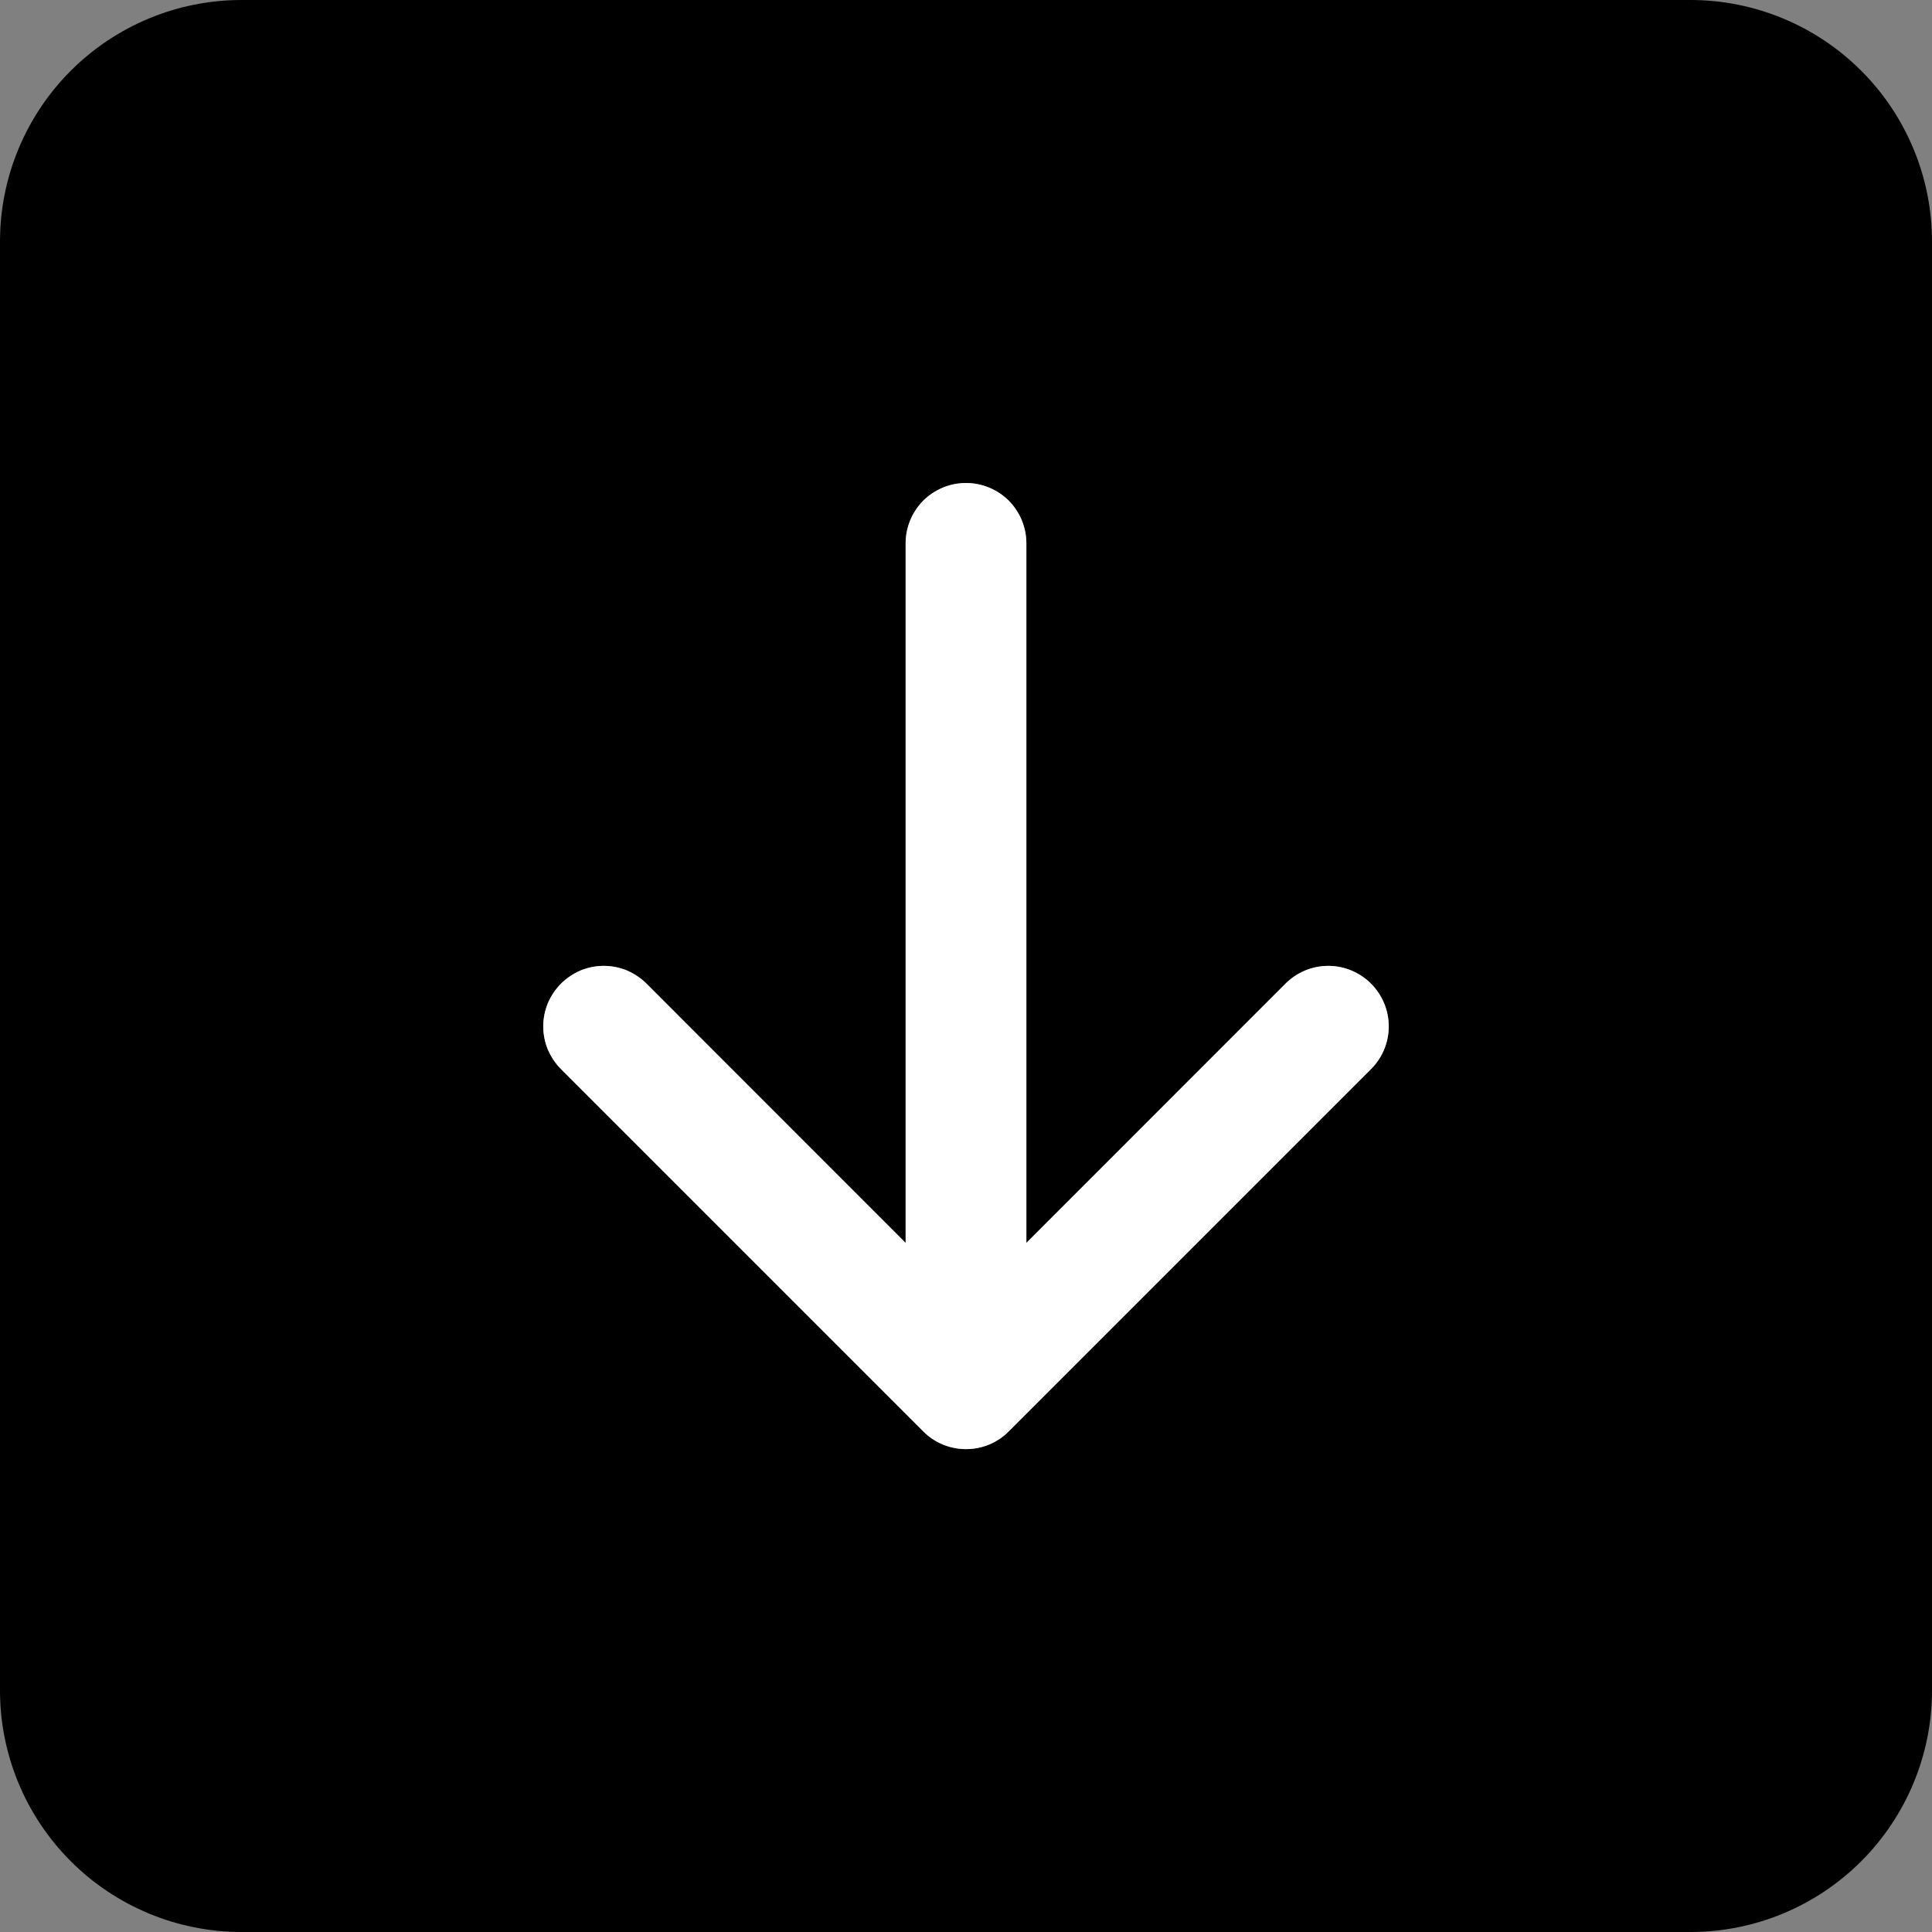 <svg width="16" height="16" viewBox="0 0 16 16" fill="none" xmlns="http://www.w3.org/2000/svg">
<rect x="0" y="0" width="16" height="16" fill="#808080" stroke="none"/>
<path d="M14 -1.74846e-07C14.53 -1.28474e-07 15.039 0.211 15.414 0.586C15.789 0.961 16 1.47 16 2L16 14C16 14.53 15.789 15.039 15.414 15.414C15.039 15.789 14.53 16 14 16L2 16C1.47 16 0.961 15.789 0.586 15.414C0.211 15.039 1.28474e-07 14.53 1.74846e-07 14L1.22392e-06 2C1.27029e-06 1.47 0.211 0.961 0.586 0.586C0.961 0.211 1.47 -1.27029e-06 2 -1.22392e-06L14 -1.74846e-07ZM7.5 4.5L7.5 10.293L5.354 8.146C5.308 8.1 5.252 8.063 5.192 8.037C5.131 8.012 5.066 7.999 5 7.999C4.934 7.999 4.869 8.012 4.808 8.037C4.748 8.063 4.692 8.1 4.646 8.146C4.6 8.192 4.563 8.248 4.537 8.308C4.512 8.369 4.499 8.434 4.499 8.5C4.499 8.566 4.512 8.631 4.537 8.692C4.563 8.752 4.6 8.808 4.646 8.854L7.646 11.854C7.692 11.901 7.748 11.938 7.808 11.963C7.869 11.988 7.934 12.001 8 12.001C8.066 12.001 8.131 11.988 8.192 11.963C8.252 11.938 8.308 11.901 8.354 11.854L11.354 8.854C11.448 8.76 11.501 8.633 11.501 8.5C11.501 8.367 11.448 8.24 11.354 8.146C11.26 8.052 11.133 7.999 11 7.999C10.867 7.999 10.74 8.052 10.646 8.146L8.5 10.293L8.5 4.5C8.5 4.367 8.447 4.24 8.354 4.146C8.26 4.053 8.133 4 8 4C7.867 4 7.74 4.053 7.646 4.146C7.553 4.24 7.5 4.367 7.5 4.5Z" fill="black"/>
<path d="M7.5 4.5L7.5 10.293L5.354 8.146C5.308 8.1 5.252 8.063 5.192 8.037C5.131 8.012 5.066 7.999 5 7.999C4.934 7.999 4.869 8.012 4.808 8.037C4.748 8.063 4.692 8.1 4.646 8.146C4.6 8.192 4.563 8.248 4.537 8.308C4.512 8.369 4.499 8.434 4.499 8.5C4.499 8.566 4.512 8.631 4.537 8.692C4.563 8.752 4.6 8.808 4.646 8.854L7.646 11.854C7.692 11.901 7.748 11.938 7.808 11.963C7.869 11.988 7.934 12.001 8 12.001C8.066 12.001 8.131 11.988 8.192 11.963C8.252 11.938 8.308 11.901 8.354 11.854L11.354 8.854C11.448 8.76 11.501 8.633 11.501 8.5C11.501 8.367 11.448 8.24 11.354 8.146C11.26 8.052 11.133 7.999 11 7.999C10.867 7.999 10.74 8.052 10.646 8.146L8.5 10.293L8.5 4.5C8.5 4.367 8.447 4.24 8.354 4.146C8.26 4.053 8.133 4 8 4C7.867 4 7.74 4.053 7.646 4.146C7.553 4.24 7.5 4.367 7.5 4.5Z" fill="white"/>
</svg>
